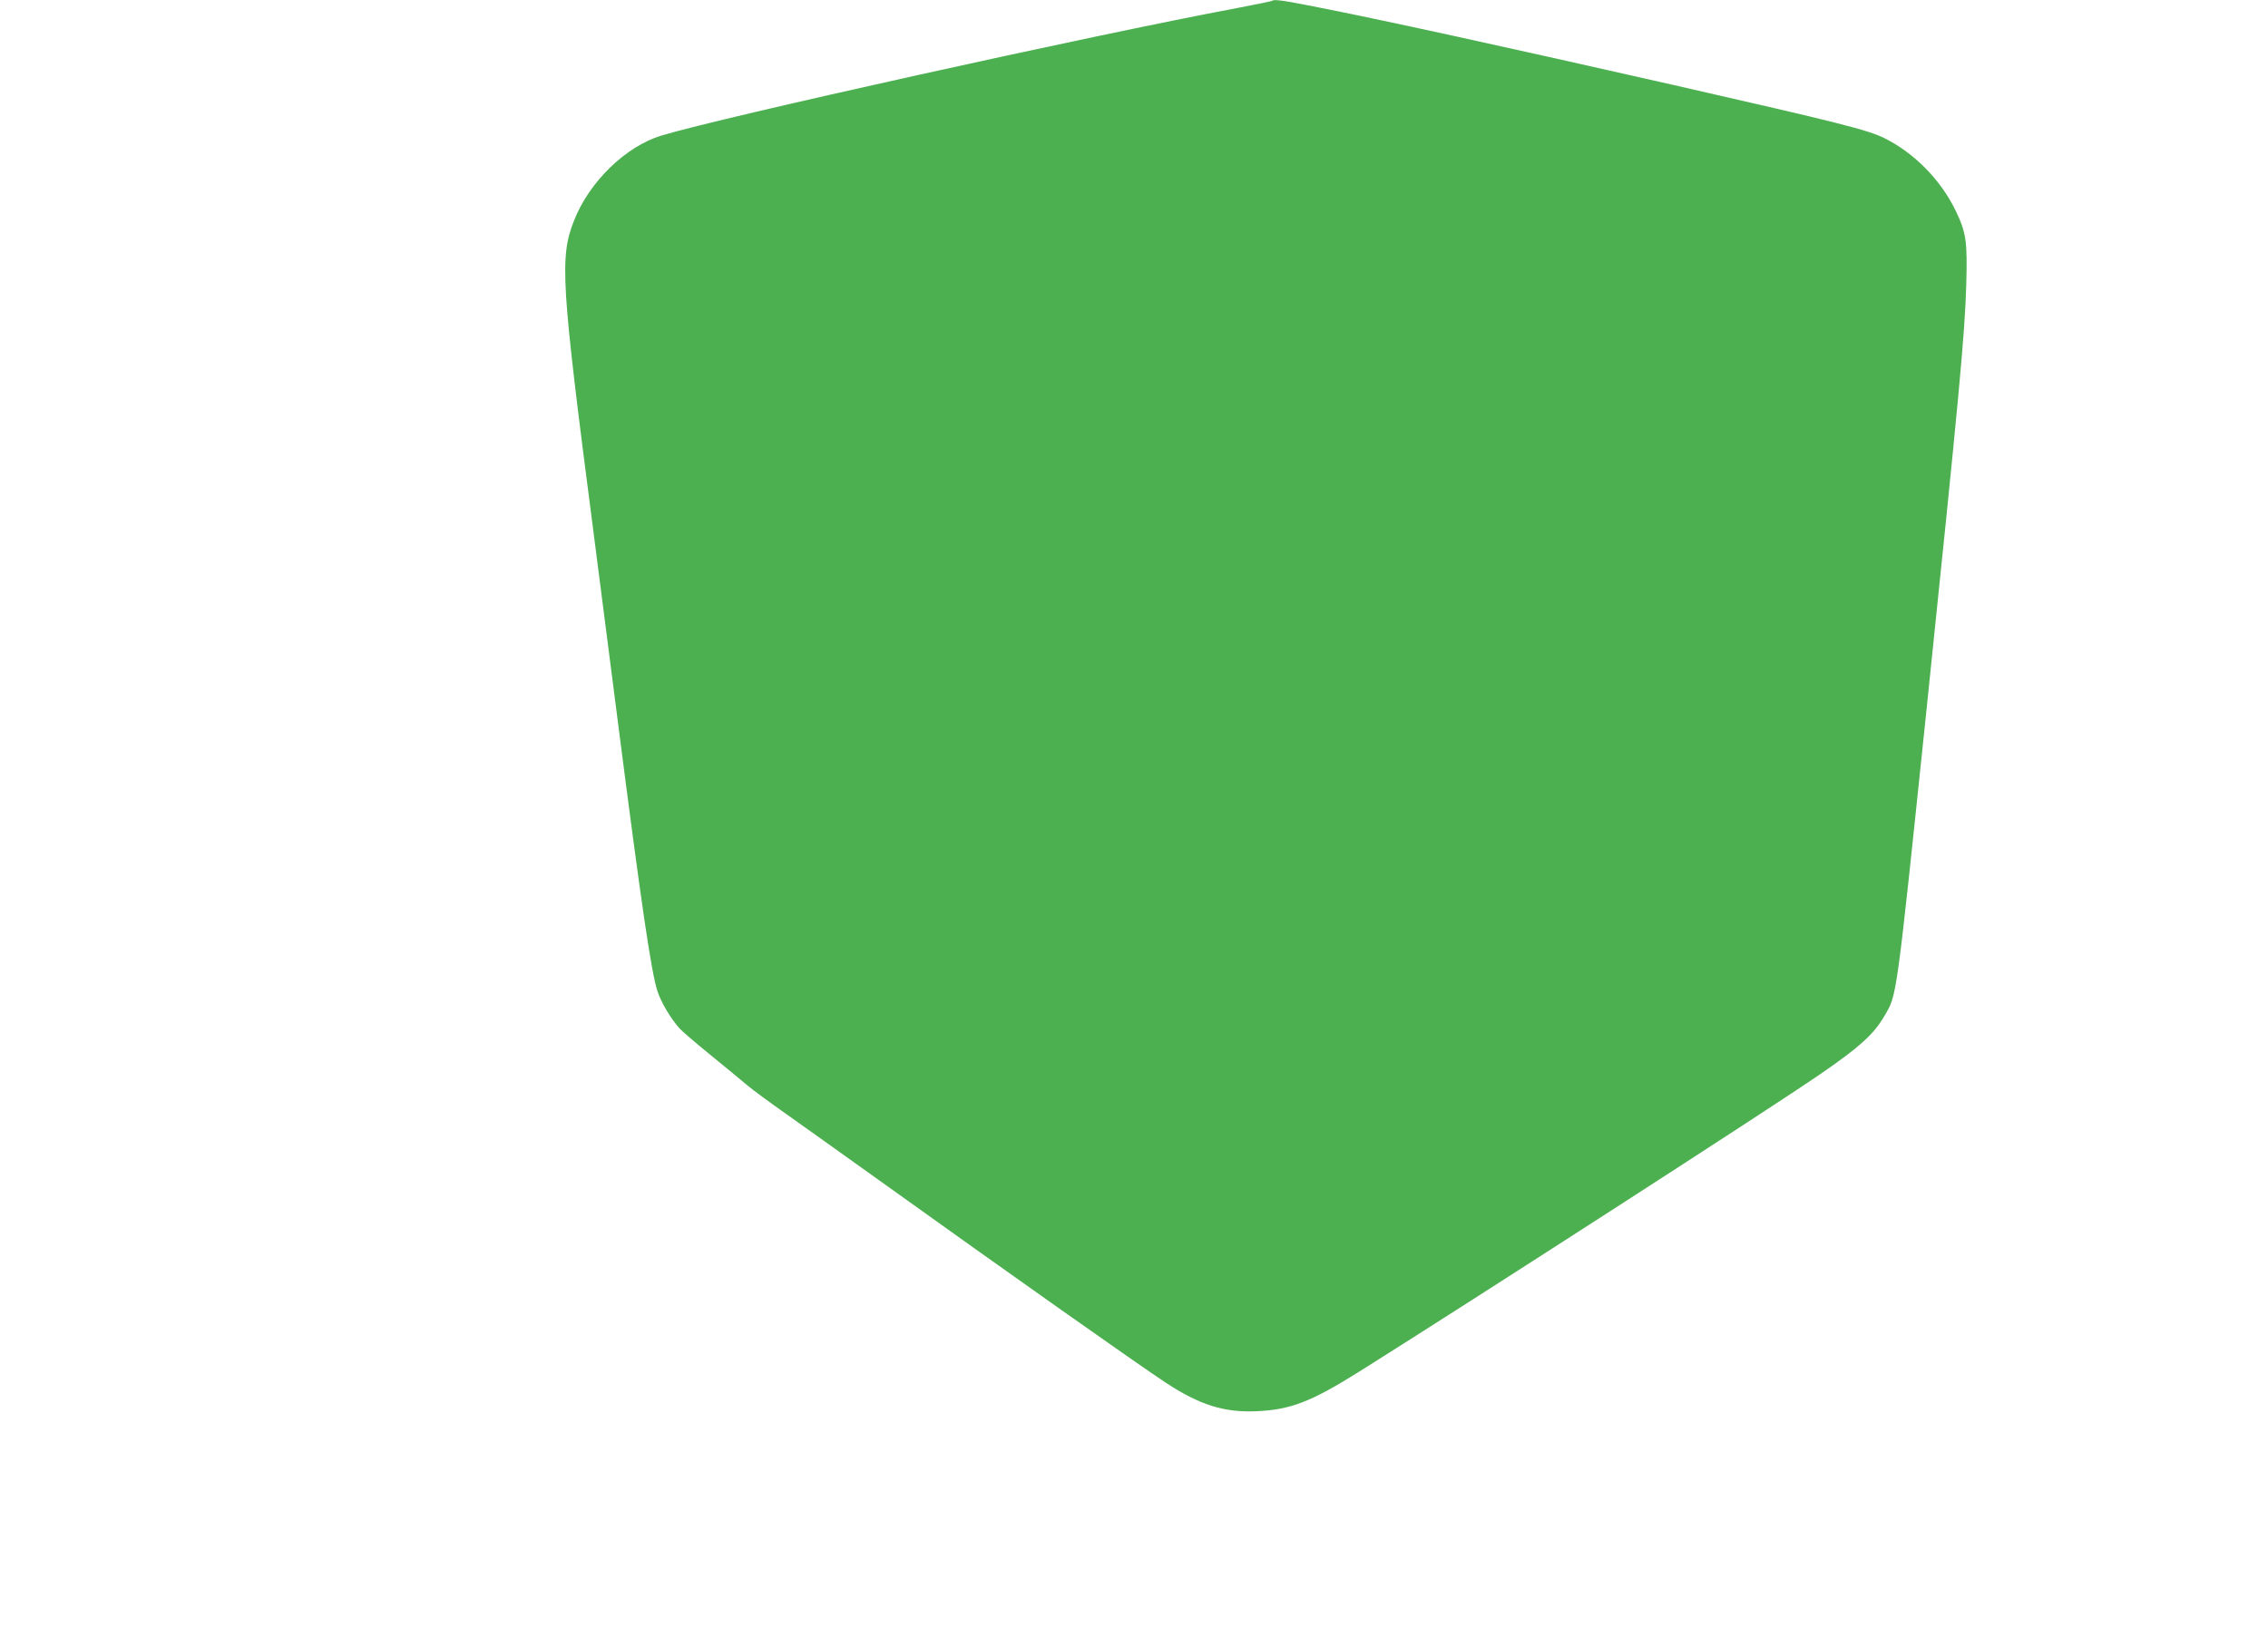 <?xml version="1.0" standalone="no"?>
<!DOCTYPE svg PUBLIC "-//W3C//DTD SVG 20010904//EN"
 "http://www.w3.org/TR/2001/REC-SVG-20010904/DTD/svg10.dtd">
<svg version="1.0" xmlns="http://www.w3.org/2000/svg"
 width="1280pt" height="924pt" viewBox="0 0 1280 924"
 preserveAspectRatio="xMidYMid meet">
<g transform="translate(0,924) scale(0.1,-0.1)"
fill="#4caf50" stroke="none">
<path d="M7179 9235 c-3 -2 -90 -20 -195 -40 -827 -155 -2910 -617 -3250 -720
-202 -61 -406 -259 -493 -477 -84 -211 -75 -350 108 -1758 33 -256 96 -746
140 -1090 131 -1021 187 -1402 222 -1507 21 -64 75 -154 125 -210 16 -17 94
-84 174 -149 80 -65 172 -141 205 -169 33 -28 130 -99 215 -159 85 -60 319
-227 520 -371 753 -540 1470 -1046 1631 -1152 189 -124 327 -168 509 -160 192
8 308 52 585 226 627 394 2327 1490 2595 1675 222 152 304 226 363 327 74 126
66 66 242 1754 182 1754 214 2098 222 2377 7 246 0 296 -62 423 -83 170 -232
322 -400 405 -94 47 -259 88 -1185 299 -961 218 -1663 372 -2038 445 -177 35
-224 41 -233 31z"/>
</g>
</svg>
